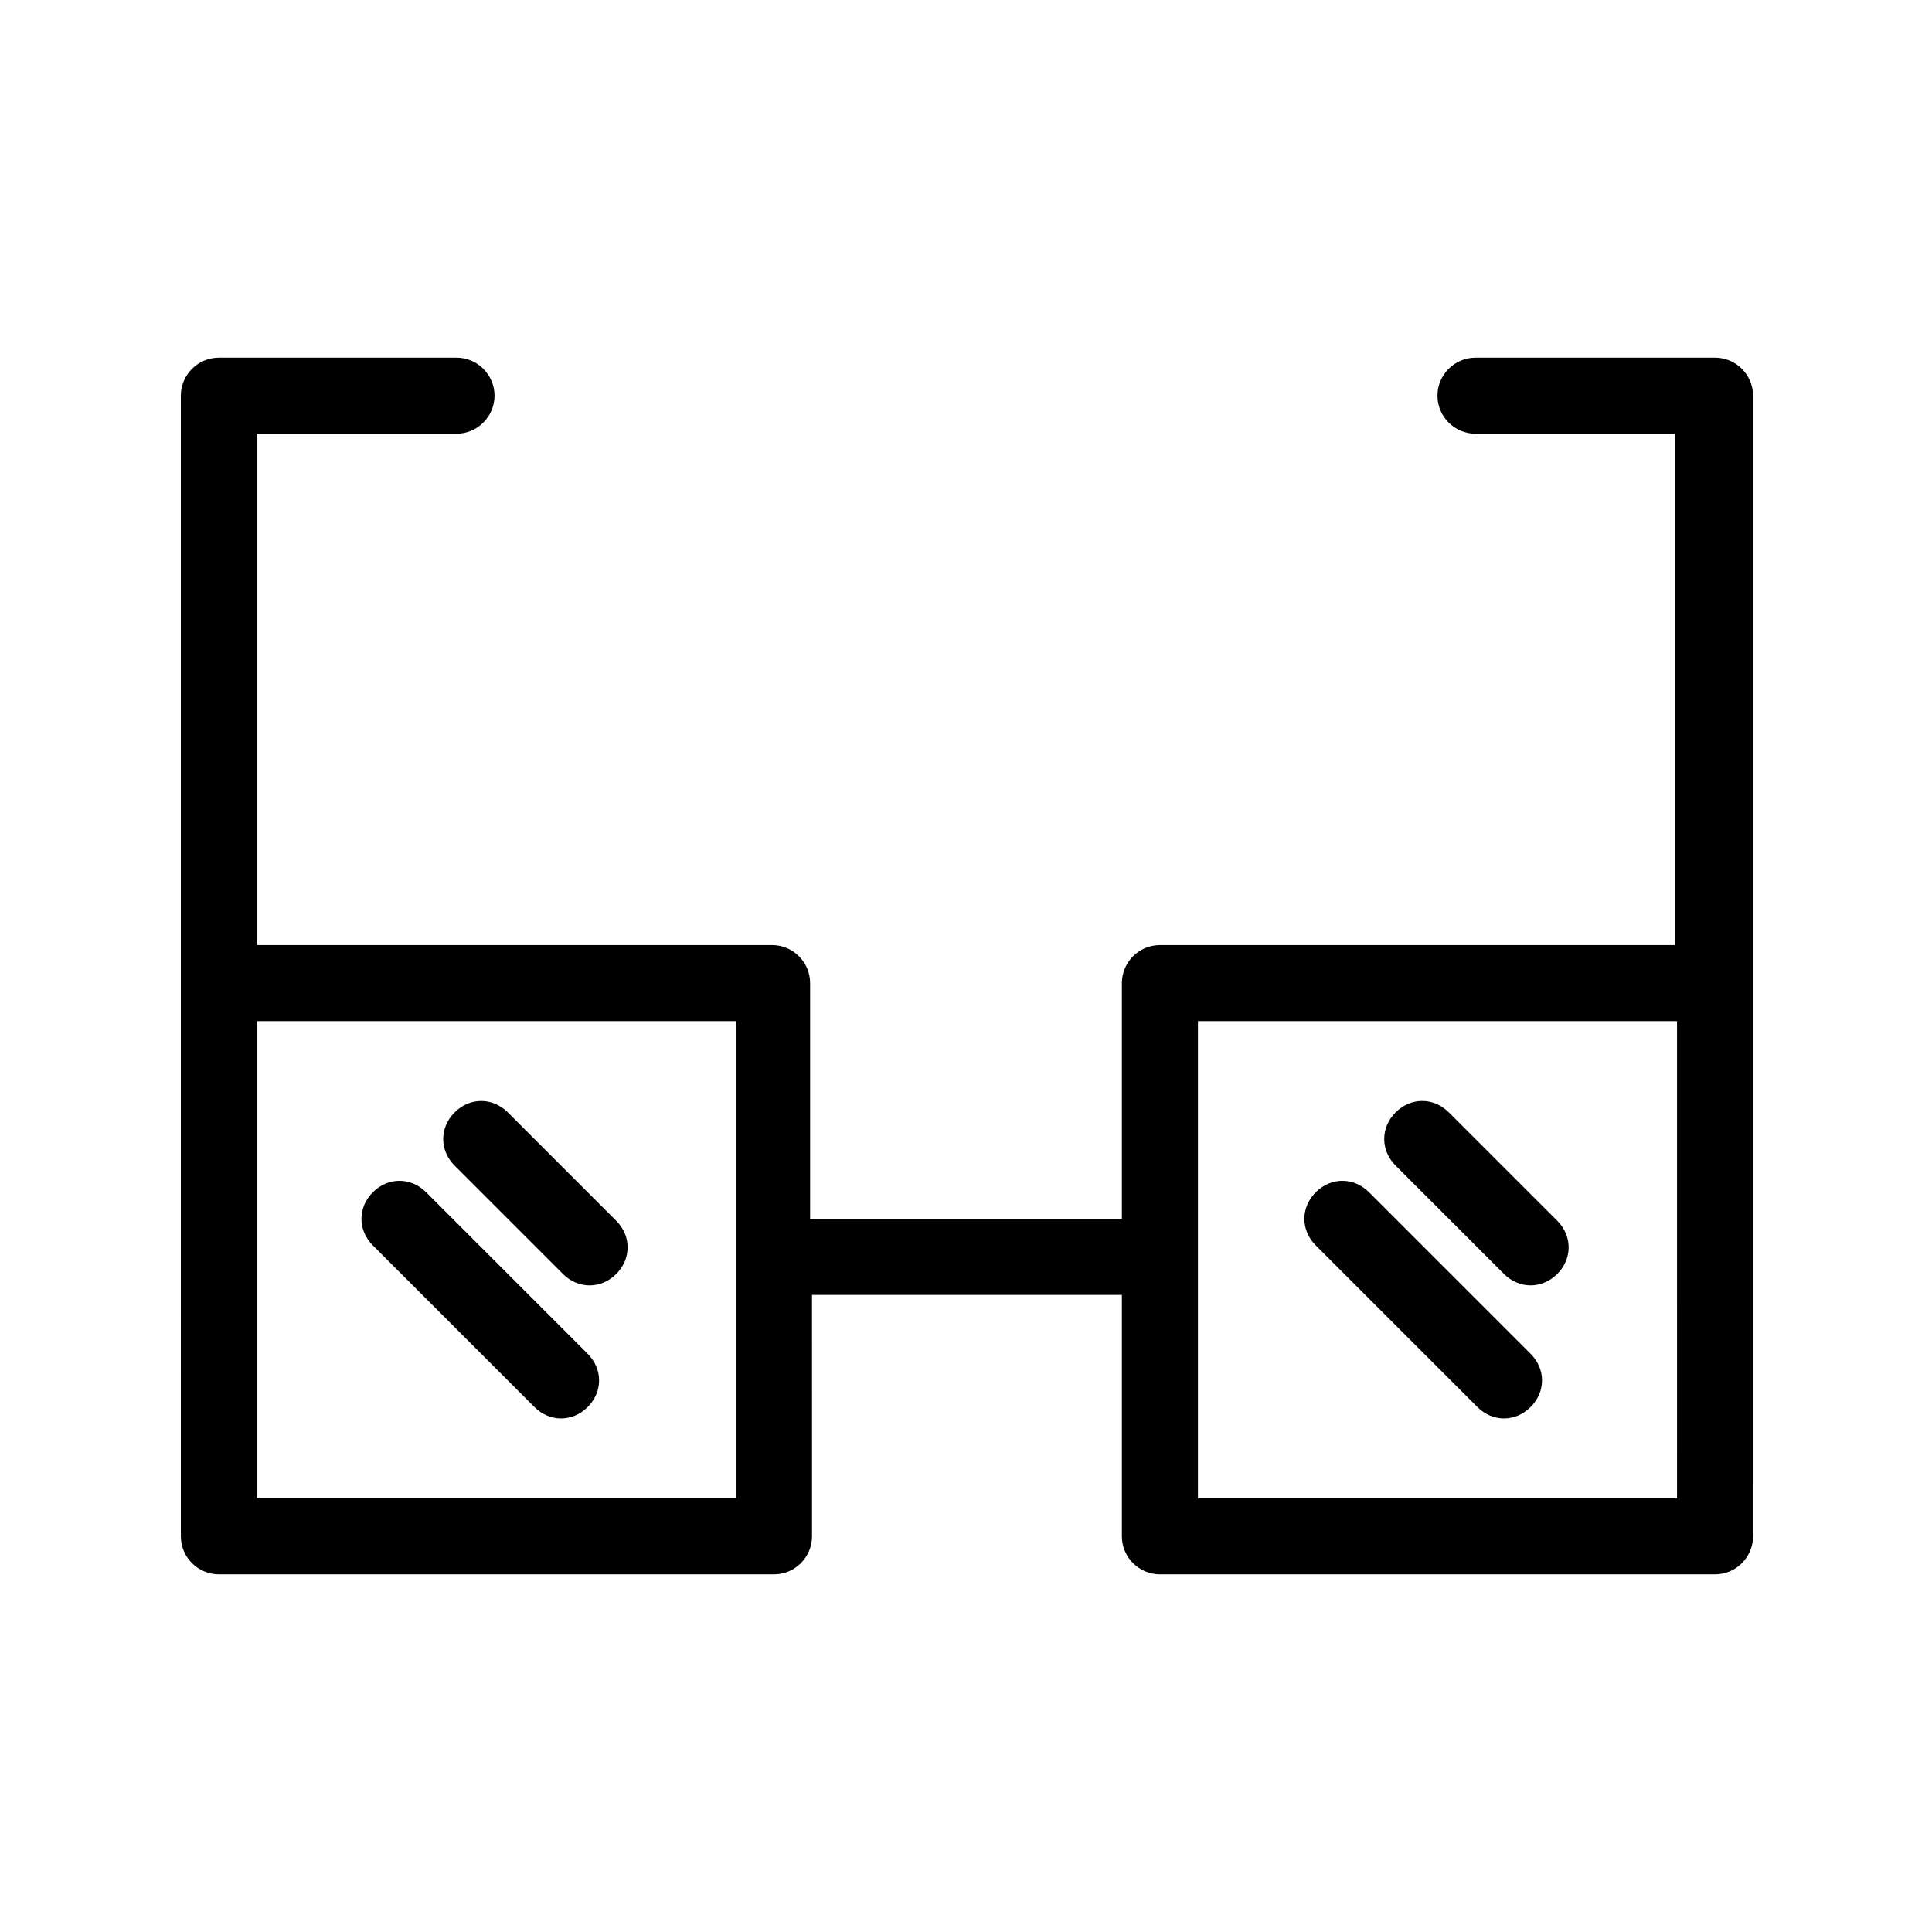 <?xml version="1.0" encoding="UTF-8"?>
<!-- Uploaded to: ICON Repo, www.iconrepo.com, Generator: ICON Repo Mixer Tools -->
<svg fill="#000000" width="800px" height="800px" version="1.1" viewBox="144 144 512 512" xmlns="http://www.w3.org/2000/svg">
 <g>
  <path d="m451.39 561.22h147.11c5.543 0 10.078-4.535 10.078-10.078l-0.004-73.051v-229.23c0-5.543-4.535-10.078-10.078-10.078l-63.477 0.004c-5.543 0-10.078 4.535-10.078 10.078s4.535 10.078 10.078 10.078h52.898v135.52l-136.53-0.004c-5.543 0-10.078 4.535-10.078 10.078v62.473l-82.621-0.004v-62.473c0-5.543-4.535-10.078-10.078-10.078l-136.53 0.004v-135.52h52.898c5.543 0 10.078-4.535 10.078-10.078s-4.535-10.078-10.078-10.078l-62.977 0.004c-5.543 0-10.078 4.535-10.078 10.078v229.23l0.004 73.051c0 5.543 4.535 10.078 10.078 10.078h147.11c5.543 0 10.078-4.535 10.078-10.078l-0.004-63.984h82.121v63.984c0 5.543 4.531 10.078 10.074 10.078zm-112.85-20.152h-126.46v-126.46h126.96v126.46zm122.93-126.46h126.96v63.48l-0.004 62.977h-126.96z"/>
  <path d="m527.96 438.79c-4.031-4.031-10.078-4.031-14.105 0-4.031 4.031-4.031 10.078 0 14.105l28.719 28.719c2.016 2.016 4.535 3.023 7.055 3.023 2.519 0 5.039-1.008 7.055-3.023 4.031-4.031 4.031-10.078 0-14.105z"/>
  <path d="m506.8 459.95c-4.031-4.031-10.078-4.031-14.105 0-4.031 4.031-4.031 10.078 0 14.105l42.824 42.824c2.016 2.016 4.535 3.023 7.055 3.023s5.039-1.008 7.055-3.023c4.031-4.031 4.031-10.078 0-14.105z"/>
  <path d="m293.19 481.62c2.016 2.016 4.535 3.023 7.055 3.023 2.519 0 5.039-1.008 7.055-3.023 4.031-4.031 4.031-10.078 0-14.105l-28.719-28.719c-4.031-4.031-10.078-4.031-14.105 0-4.031 4.031-4.031 10.078 0 14.105z"/>
  <path d="m285.63 516.88c2.016 2.016 4.535 3.023 7.055 3.023s5.039-1.008 7.055-3.023c4.031-4.031 4.031-10.078 0-14.105l-42.824-42.824c-4.031-4.031-10.078-4.031-14.105 0-4.031 4.031-4.031 10.078 0 14.105z"/>
 </g>
</svg>